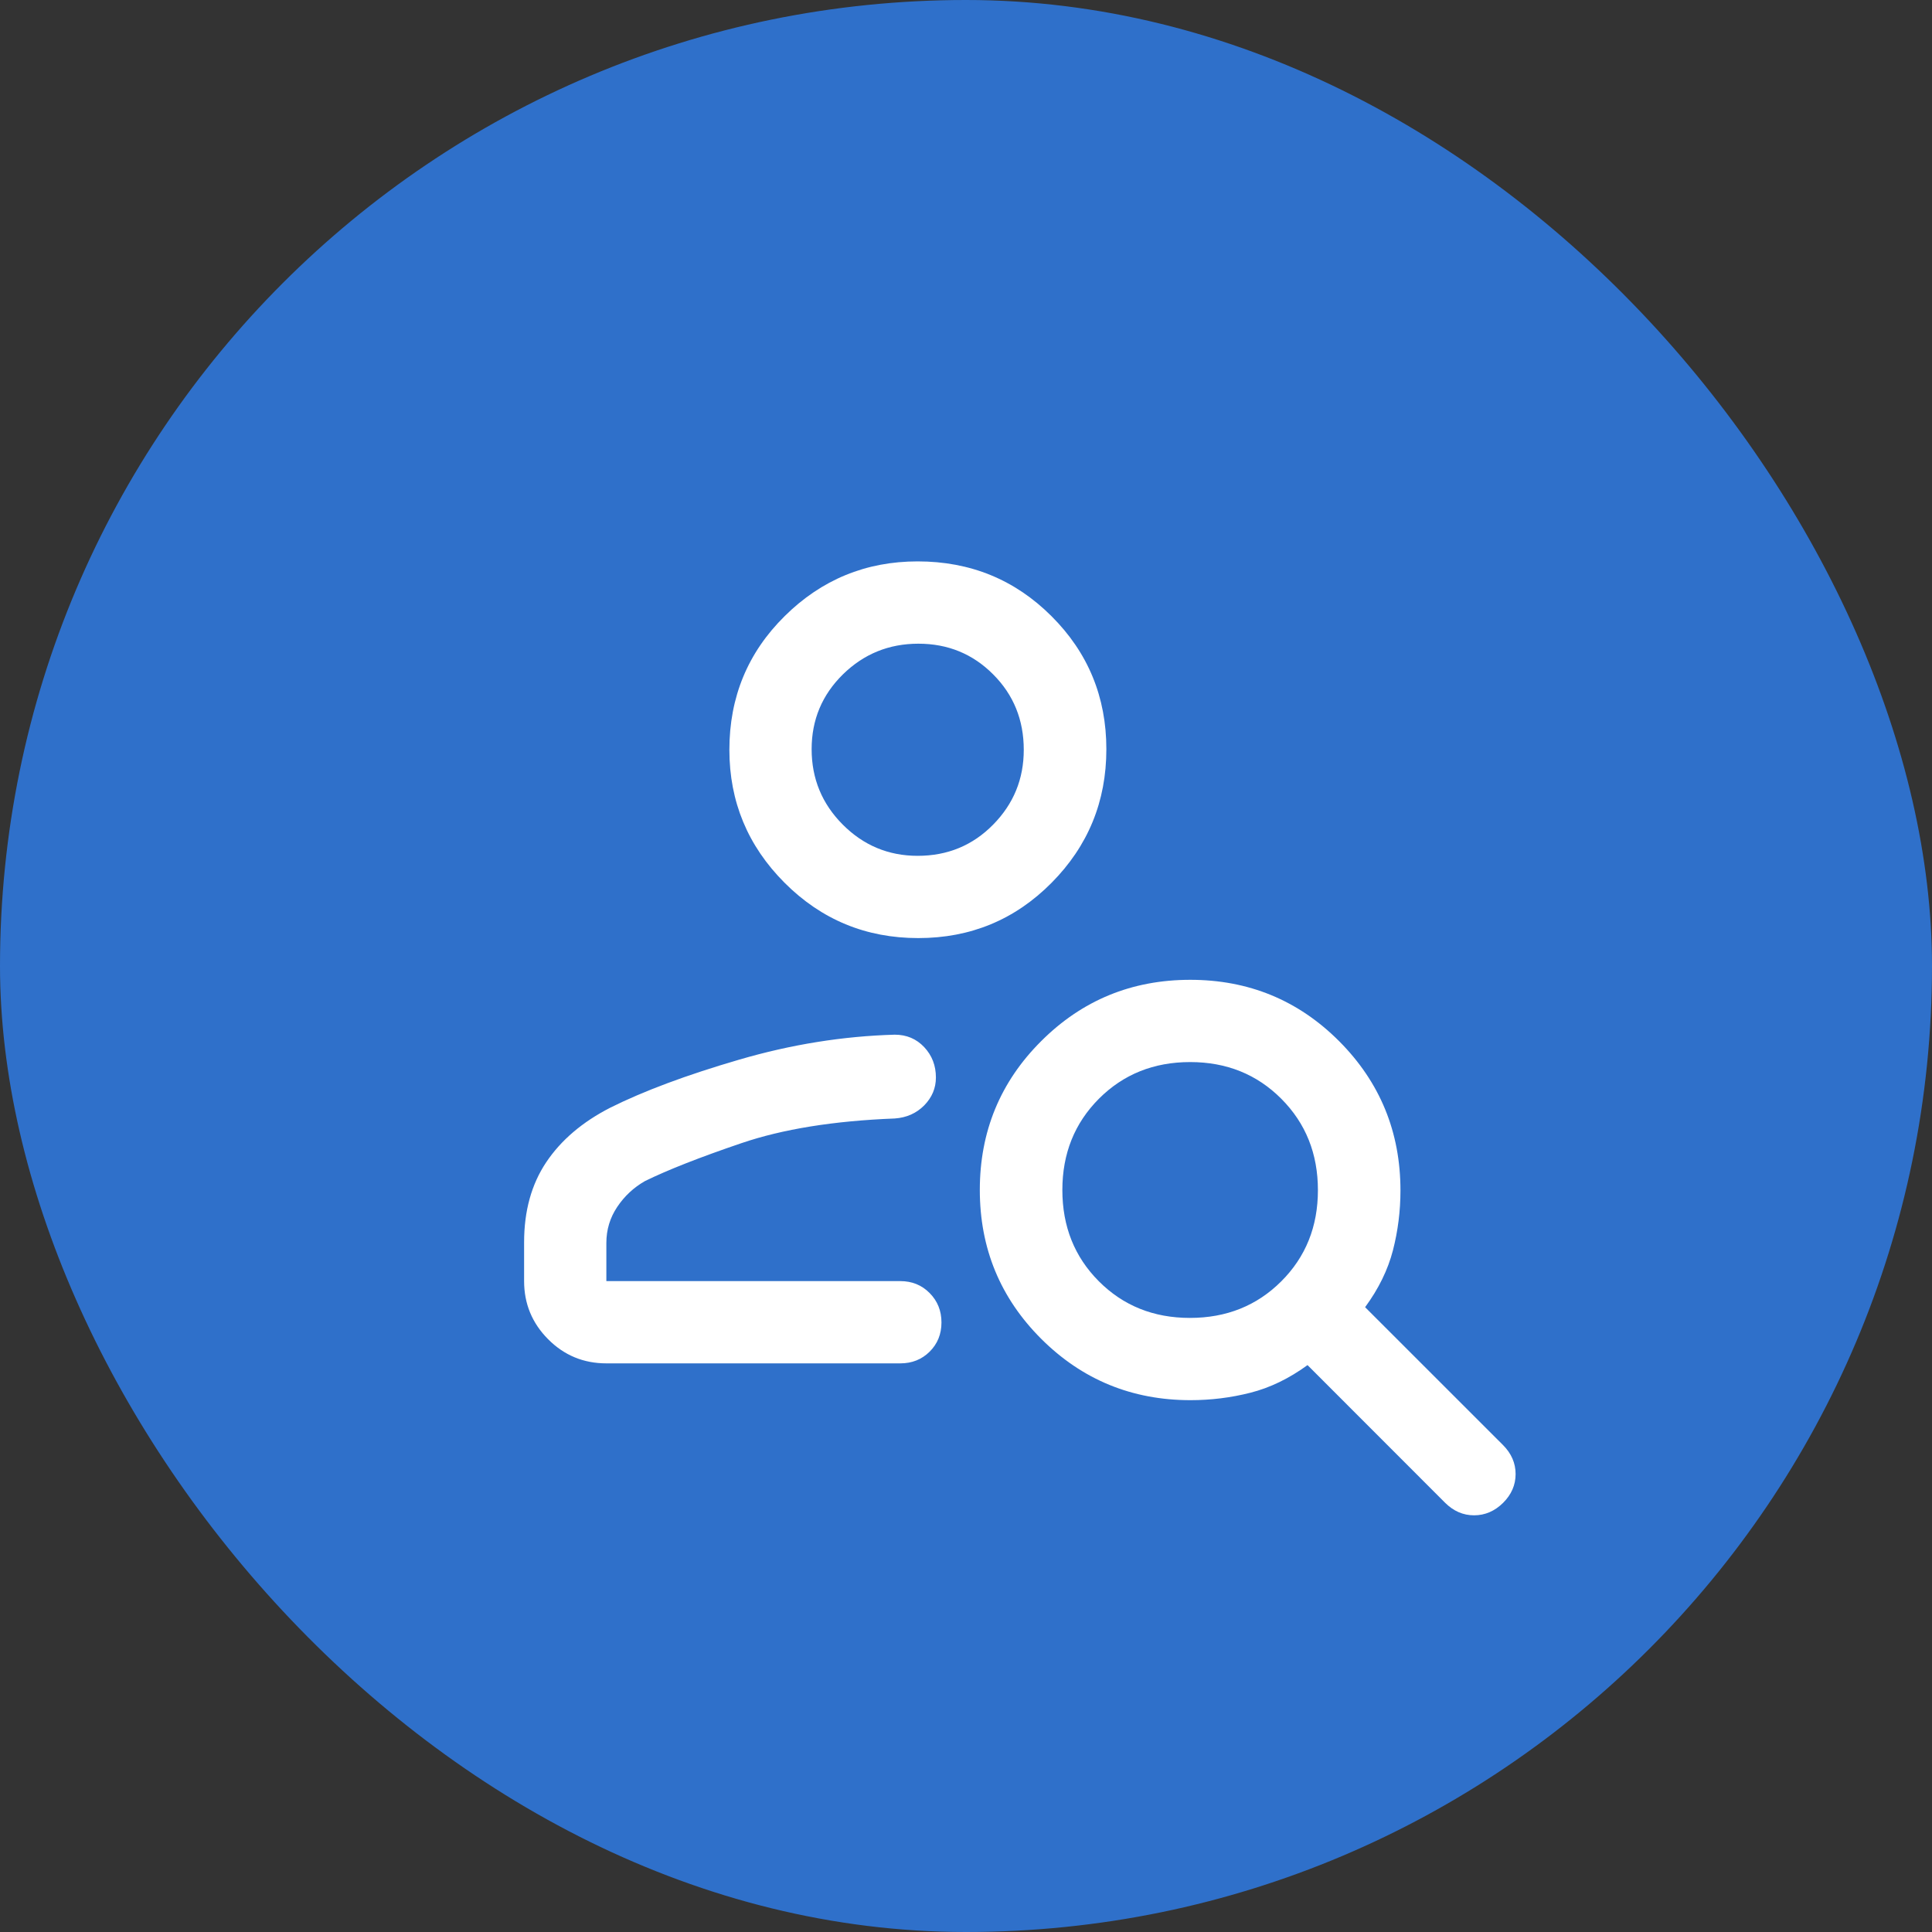<svg width="40" height="40" viewBox="0 0 40 40" fill="none" xmlns="http://www.w3.org/2000/svg">
<rect x="0" y="0" width="40" height="40" fill="#333333" stroke="none"/>
<rect width="40" height="40" rx="20" fill="#2F70CA"/>
<path d="M19.012 19.422C17.929 19.422 17.007 19.041 16.244 18.277C15.482 17.514 15.101 16.596 15.101 15.524C15.101 14.433 15.482 13.511 16.246 12.756C17.009 12.001 17.927 11.623 18.999 11.623C20.09 11.623 21.013 12.001 21.77 12.757C22.527 13.512 22.906 14.431 22.906 15.511C22.906 16.594 22.527 17.516 21.77 18.279C21.014 19.041 20.094 19.422 19.012 19.422ZM18.999 17.719C19.617 17.719 20.138 17.504 20.561 17.074C20.985 16.644 21.196 16.128 21.196 15.524C21.196 14.906 20.985 14.385 20.562 13.962C20.14 13.538 19.624 13.327 19.014 13.327C18.404 13.327 17.883 13.539 17.451 13.963C17.02 14.387 16.804 14.903 16.804 15.511C16.804 16.121 17.019 16.642 17.449 17.073C17.878 17.503 18.395 17.719 18.999 17.719ZM29.919 31.113L27.071 28.263C26.687 28.542 26.292 28.733 25.888 28.835C25.483 28.938 25.07 28.989 24.648 28.989C23.437 28.989 22.407 28.566 21.558 27.72C20.71 26.873 20.286 25.846 20.286 24.637C20.286 23.428 20.709 22.4 21.557 21.555C22.404 20.709 23.432 20.286 24.643 20.286C25.853 20.286 26.881 20.71 27.727 21.558C28.572 22.407 28.995 23.437 28.995 24.648C28.995 25.07 28.943 25.483 28.839 25.888C28.734 26.292 28.542 26.684 28.263 27.064L31.119 29.919C31.292 30.093 31.379 30.293 31.379 30.519C31.379 30.745 31.292 30.944 31.119 31.116C30.945 31.287 30.745 31.373 30.519 31.373C30.293 31.373 30.093 31.286 29.919 31.113ZM24.636 27.286C25.391 27.286 26.021 27.034 26.527 26.529C27.033 26.024 27.286 25.395 27.286 24.641C27.286 23.887 27.034 23.257 26.529 22.75C26.024 22.243 25.395 21.989 24.641 21.989C23.887 21.989 23.258 22.242 22.753 22.747C22.248 23.253 21.995 23.883 21.995 24.638C21.995 25.393 22.247 26.023 22.751 26.528C23.255 27.033 23.883 27.286 24.636 27.286ZM10.851 26.524V25.719C10.851 25.072 11.003 24.52 11.309 24.063C11.615 23.606 12.056 23.23 12.634 22.934C13.327 22.588 14.214 22.257 15.297 21.941C16.379 21.624 17.455 21.452 18.525 21.422C18.77 21.422 18.973 21.508 19.135 21.68C19.296 21.852 19.377 22.061 19.377 22.308C19.377 22.529 19.296 22.721 19.135 22.886C18.973 23.049 18.77 23.14 18.525 23.157C17.262 23.206 16.203 23.377 15.347 23.669C14.491 23.96 13.826 24.221 13.353 24.453C13.12 24.586 12.929 24.764 12.779 24.988C12.629 25.212 12.554 25.46 12.554 25.734V26.524H18.64C18.882 26.524 19.084 26.606 19.247 26.771C19.41 26.935 19.492 27.138 19.492 27.38C19.492 27.622 19.41 27.823 19.247 27.985C19.084 28.146 18.882 28.227 18.64 28.227H12.554C12.081 28.227 11.679 28.06 11.348 27.727C11.016 27.393 10.851 26.992 10.851 26.524Z" fill="white"/>
</svg>
